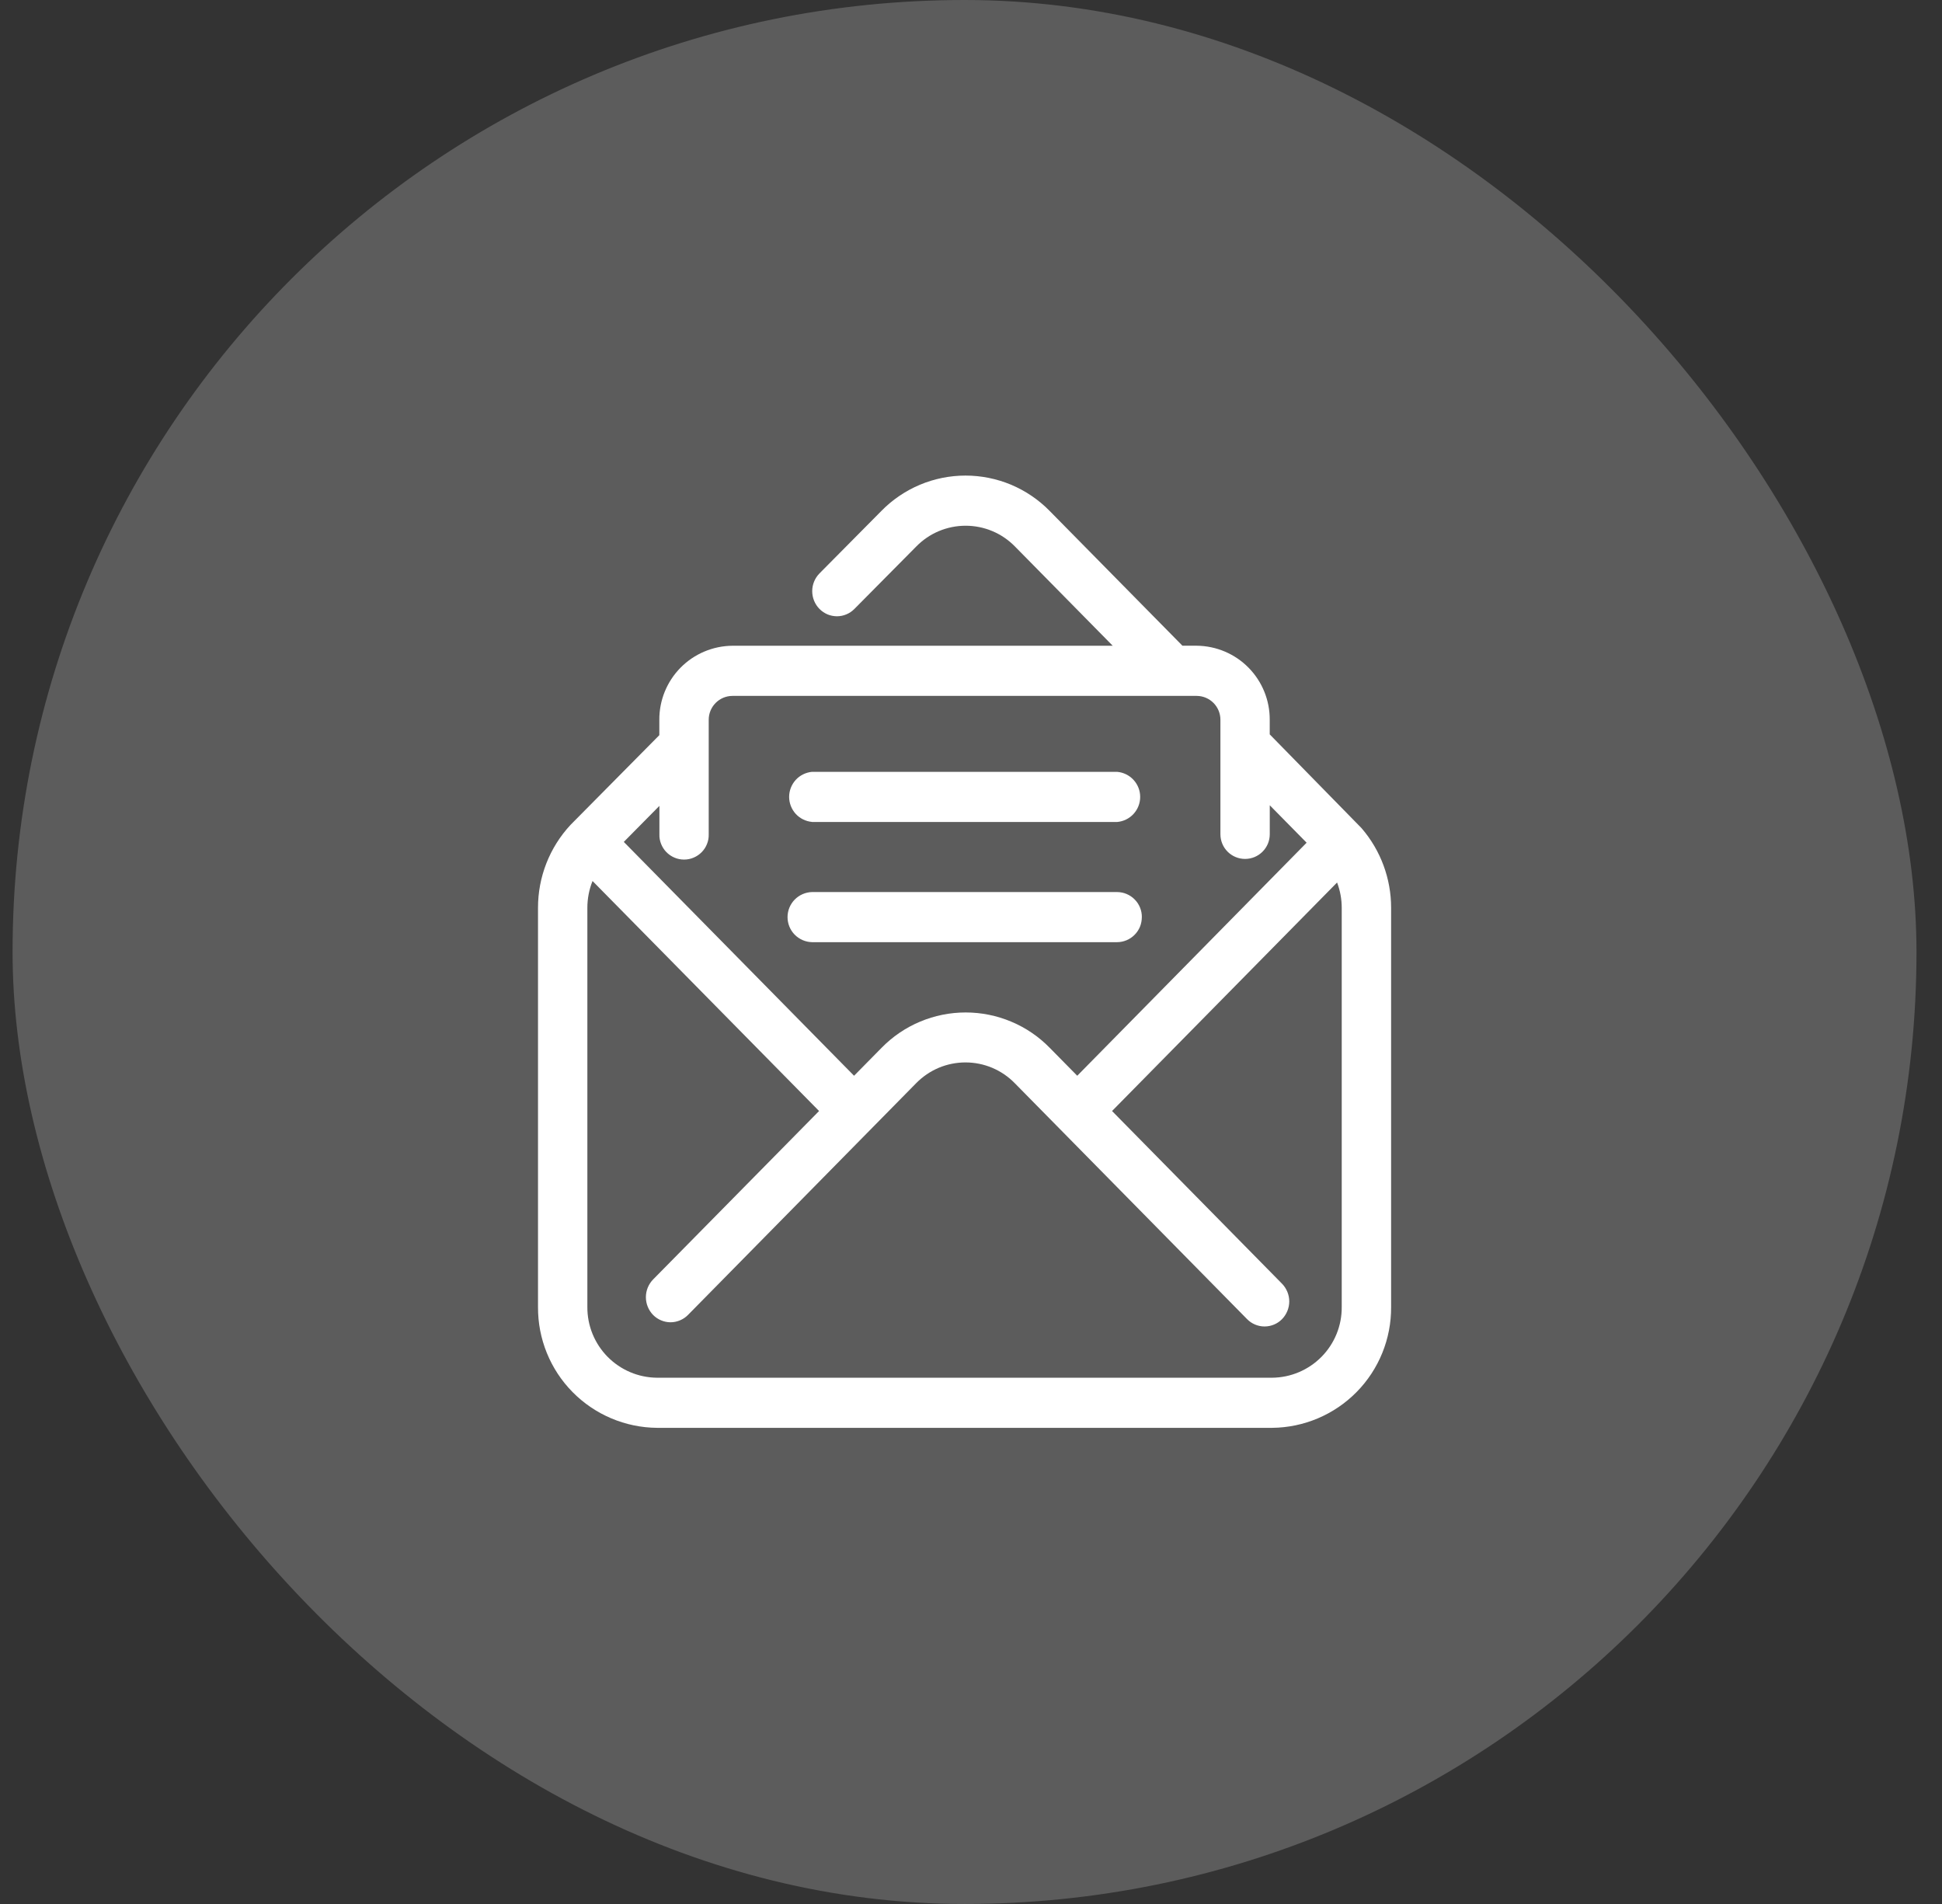 
<svg width="51" height="50" viewBox="0 0 51 50" fill="none" xmlns="http://www.w3.org/2000/svg">
<rect x="0" y="0" width="51" height="50" fill="#333333" stroke="none"/>
<rect x="0.33" width="50" height="50" rx="25" fill="white" fill-opacity="0.2"/>
<g clip-path="url(#clip0_69_247)">
<path fill-rule="evenodd" clip-rule="evenodd" d="M35.759 21.751L35.739 21.73L33.345 19.285V18.903C33.348 18.391 33.148 17.899 32.789 17.534C32.43 17.169 31.94 16.962 31.428 16.957H31.051L31.043 16.947L27.565 13.417C27.277 13.123 26.933 12.89 26.554 12.73C26.174 12.571 25.767 12.489 25.356 12.489C24.945 12.489 24.537 12.571 24.158 12.73C23.779 12.89 23.435 13.123 23.147 13.417L21.52 15.059C21.398 15.184 21.33 15.351 21.33 15.524C21.33 15.698 21.398 15.866 21.52 15.99C21.58 16.051 21.651 16.099 21.729 16.133C21.808 16.166 21.892 16.183 21.978 16.184C22.063 16.184 22.147 16.167 22.226 16.134C22.305 16.102 22.376 16.053 22.436 15.993L24.065 14.349C24.234 14.177 24.435 14.04 24.657 13.947C24.88 13.854 25.118 13.806 25.359 13.806C25.6 13.806 25.838 13.854 26.06 13.947C26.282 14.04 26.483 14.177 26.652 14.349L29.222 16.958H19.232C18.72 16.963 18.231 17.17 17.871 17.535C17.512 17.9 17.312 18.392 17.315 18.904V19.306L14.982 21.663C14.432 22.255 14.127 23.034 14.129 23.842V34.323C14.124 35.158 14.45 35.962 15.036 36.556C15.622 37.151 16.42 37.489 17.255 37.496H33.407C34.242 37.489 35.04 37.151 35.626 36.556C36.212 35.962 36.538 35.158 36.533 34.323V23.84C36.533 23.074 36.259 22.332 35.759 21.751ZM17.317 21.163V21.908C17.314 21.995 17.329 22.081 17.361 22.161C17.393 22.242 17.44 22.315 17.5 22.377C17.561 22.439 17.633 22.488 17.713 22.522C17.792 22.556 17.878 22.573 17.965 22.573C18.051 22.573 18.137 22.556 18.216 22.522C18.296 22.488 18.368 22.439 18.429 22.377C18.489 22.315 18.537 22.242 18.568 22.161C18.6 22.081 18.615 21.995 18.612 21.908V18.904C18.611 18.739 18.676 18.579 18.793 18.461C18.909 18.343 19.067 18.276 19.233 18.275H31.429C31.595 18.276 31.753 18.343 31.87 18.461C31.986 18.579 32.051 18.739 32.05 18.904V21.908C32.05 22.08 32.118 22.245 32.239 22.366C32.361 22.488 32.526 22.556 32.698 22.556C32.87 22.556 33.034 22.488 33.156 22.366C33.278 22.245 33.346 22.08 33.346 21.908V21.147L34.314 22.13L28.29 28.25L27.569 27.518C27.281 27.223 26.938 26.989 26.558 26.83C26.179 26.67 25.771 26.588 25.36 26.588C24.948 26.588 24.54 26.67 24.161 26.83C23.782 26.989 23.438 27.223 23.15 27.518L22.429 28.25L16.382 22.109L17.317 21.163ZM35.236 34.323C35.24 34.812 35.049 35.282 34.706 35.63C34.363 35.978 33.896 36.176 33.407 36.18H17.254C16.765 36.176 16.299 35.978 15.956 35.63C15.613 35.282 15.422 34.812 15.425 34.323V23.84C15.425 23.599 15.471 23.36 15.561 23.136L21.51 29.176L17.151 33.6C17.03 33.724 16.962 33.891 16.962 34.065C16.962 34.239 17.03 34.406 17.151 34.531C17.211 34.592 17.282 34.64 17.361 34.673C17.439 34.706 17.524 34.724 17.609 34.724C17.695 34.724 17.779 34.706 17.858 34.673C17.937 34.64 18.008 34.592 18.068 34.531L24.061 28.444C24.23 28.272 24.431 28.135 24.653 28.041C24.875 27.948 25.114 27.9 25.355 27.9C25.596 27.9 25.834 27.948 26.056 28.041C26.278 28.135 26.48 28.272 26.648 28.444L32.751 34.642C32.811 34.703 32.882 34.751 32.961 34.784C33.04 34.817 33.124 34.834 33.209 34.834C33.295 34.834 33.379 34.817 33.458 34.784C33.537 34.751 33.608 34.703 33.668 34.642C33.789 34.517 33.858 34.35 33.858 34.176C33.858 34.003 33.789 33.836 33.668 33.711L29.204 29.176L35.114 23.175C35.194 23.387 35.236 23.612 35.236 23.84V34.321L35.236 34.323ZM21.323 21.586H29.337C29.502 21.572 29.656 21.497 29.768 21.375C29.881 21.253 29.943 21.093 29.943 20.927C29.943 20.762 29.881 20.602 29.768 20.48C29.656 20.358 29.502 20.283 29.337 20.269H21.323C21.16 20.285 21.007 20.36 20.896 20.482C20.786 20.604 20.724 20.762 20.724 20.927C20.724 21.091 20.786 21.25 20.896 21.372C21.007 21.493 21.16 21.569 21.323 21.584V21.586ZM29.987 24.087C29.988 24.001 29.972 23.915 29.94 23.836C29.908 23.756 29.861 23.683 29.8 23.622C29.74 23.56 29.668 23.512 29.589 23.478C29.51 23.444 29.425 23.427 29.339 23.426H21.323C21.152 23.431 20.989 23.502 20.869 23.625C20.749 23.748 20.682 23.913 20.682 24.084C20.682 24.256 20.749 24.421 20.869 24.544C20.989 24.666 21.152 24.738 21.323 24.742H29.337C29.422 24.742 29.507 24.724 29.586 24.691C29.665 24.658 29.737 24.609 29.797 24.548C29.858 24.487 29.905 24.415 29.938 24.336C29.97 24.256 29.986 24.171 29.986 24.085L29.987 24.087Z" fill="white"/>
</g>
<defs>
<clipPath id="clip0_69_247">
<rect width="25" height="25" fill="white" transform="translate(12.83 12.5)"/>
</clipPath>
</defs>
</svg>
